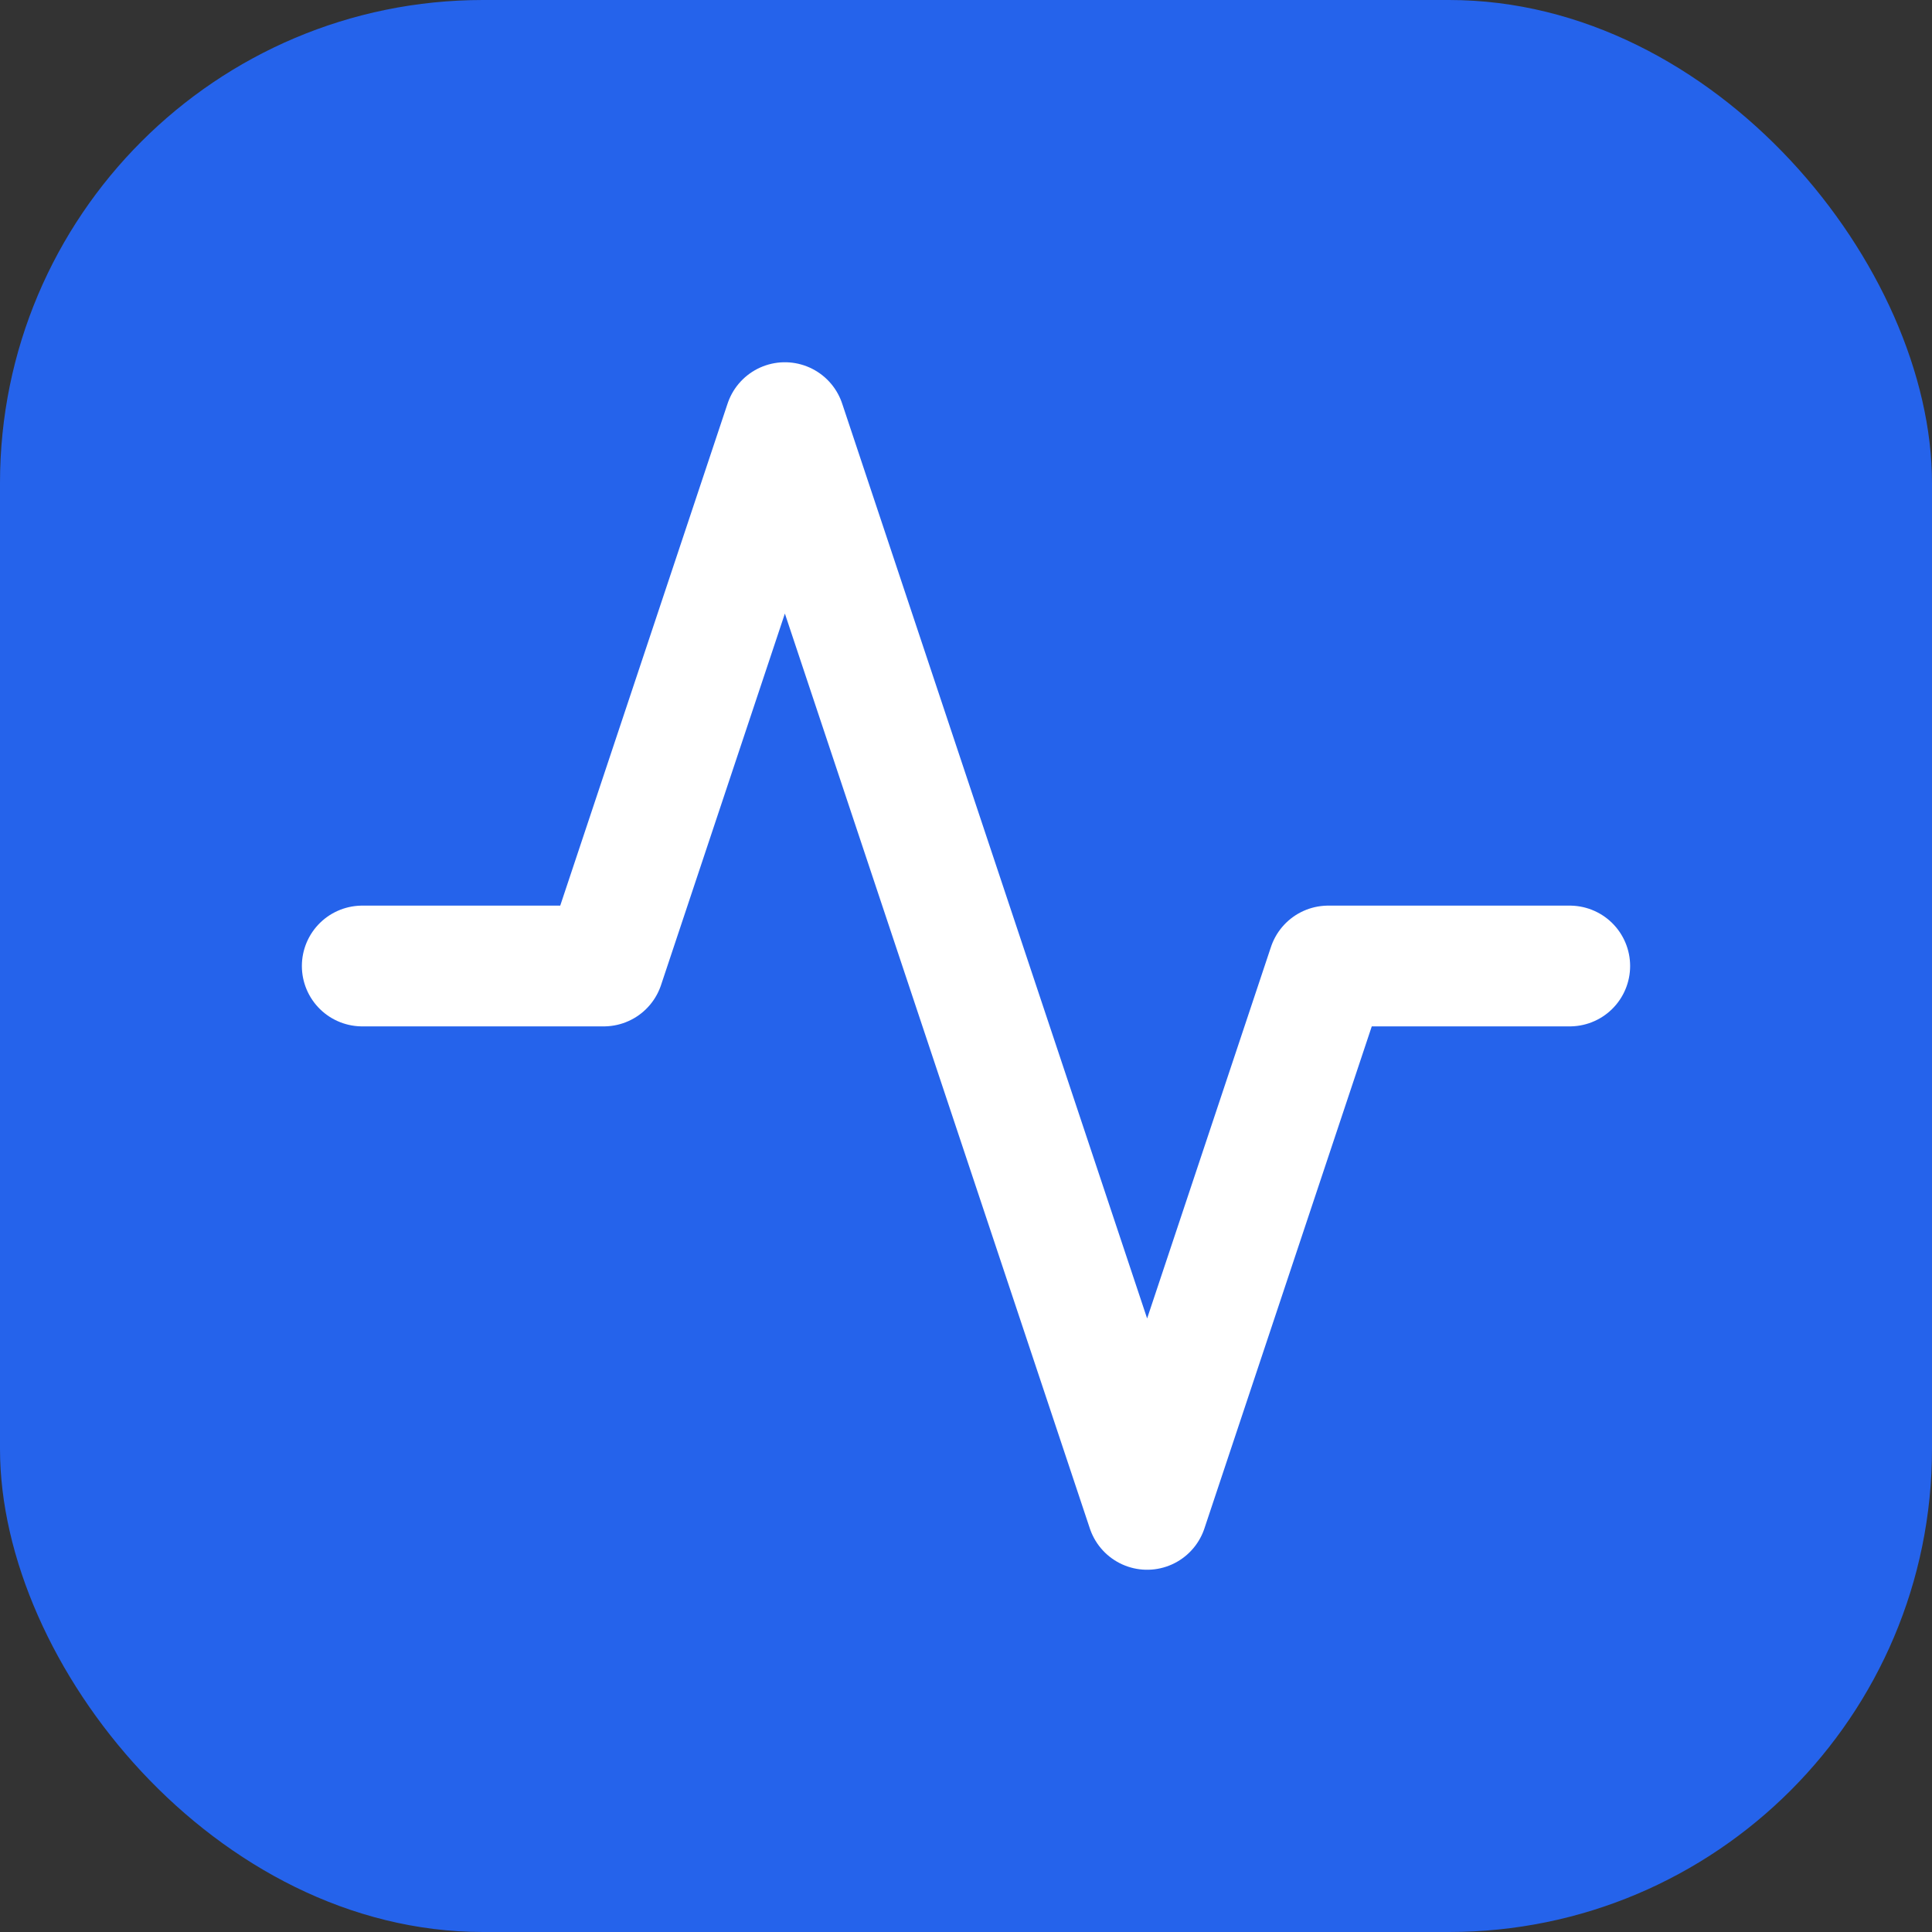 <svg xmlns="http://www.w3.org/2000/svg" viewBox="0 0 32 32">
  <rect x="0" y="0" width="32" height="32" fill="#333333" stroke="none"/>
  <rect width="32" height="32" rx="8" fill="#2563eb" />
  <g transform="translate(4, 4)">
    <path d="M22 12h-4l-3 9L9 3l-3 9H2" stroke="white" stroke-width="2" stroke-linecap="round" stroke-linejoin="round" fill="none"/>
  </g>
</svg>

